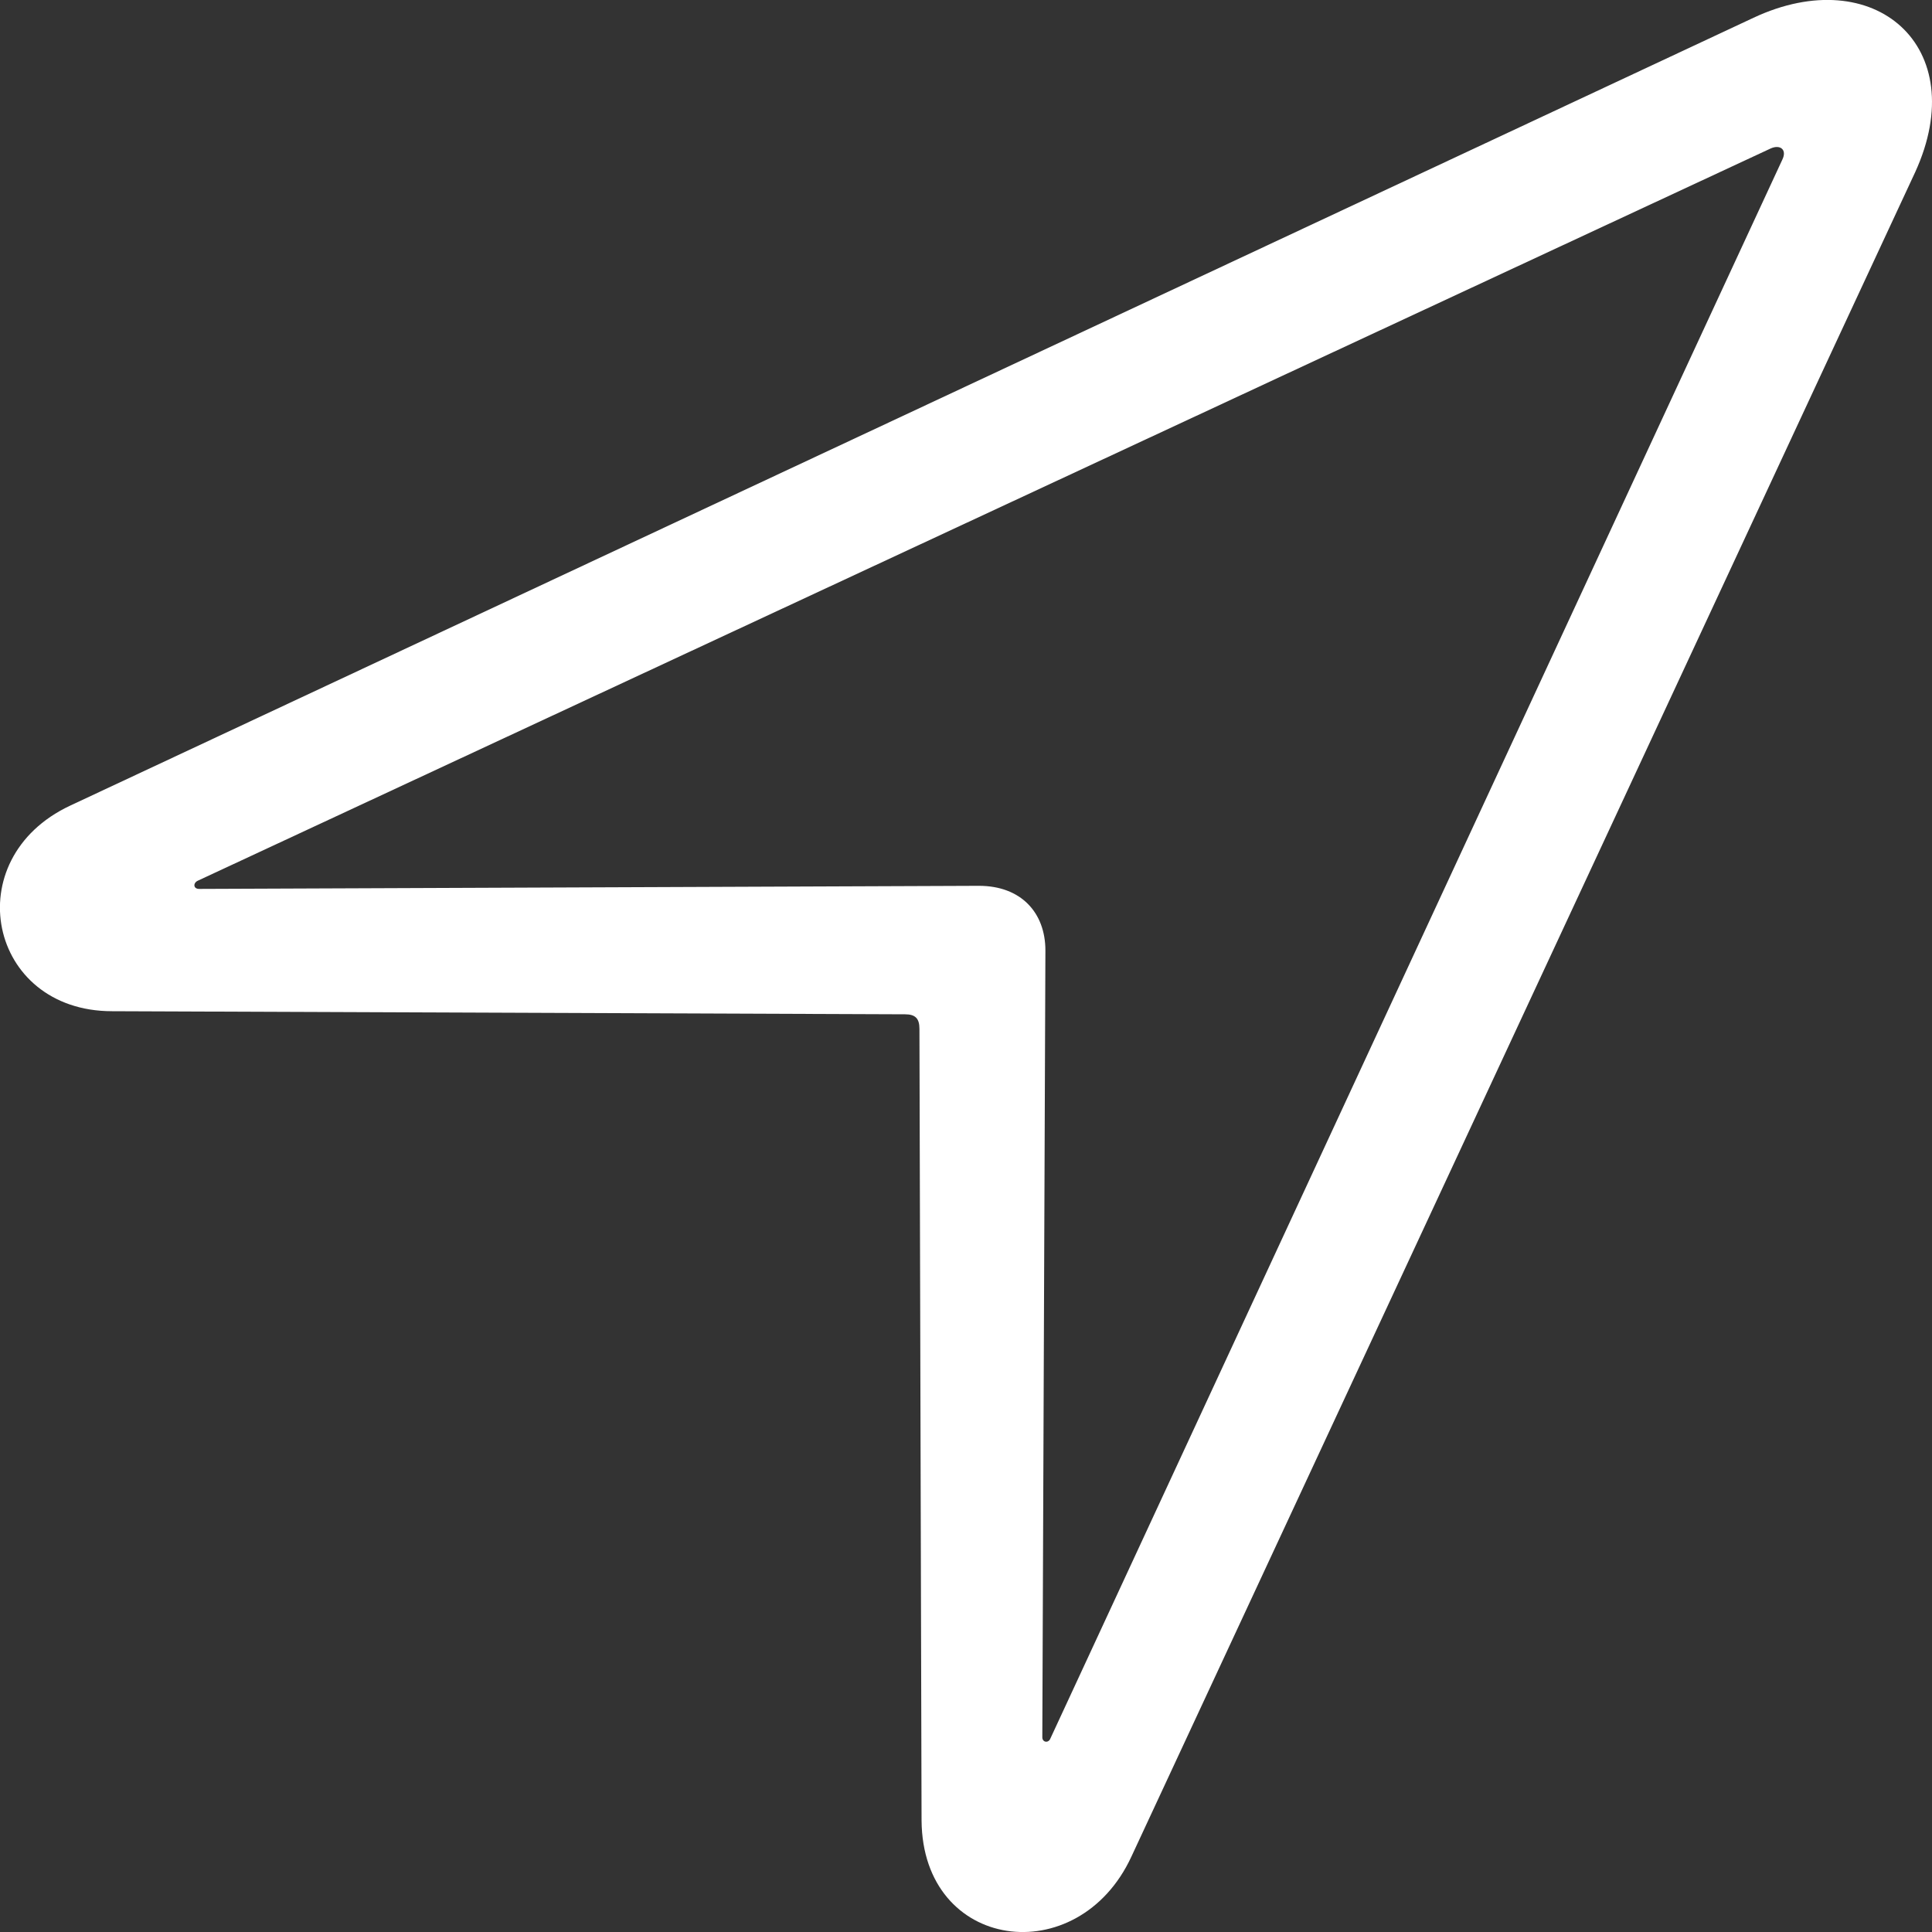 <svg width="10" height="10" viewBox="0 0 10 10" fill="none" xmlns="http://www.w3.org/2000/svg">
<rect x="0" y="0" width="10" height="10" fill="#333333" stroke="none"/>
<path d="M0.363 4.17L9.076 0.092C9.701 -0.201 10.21 0.241 9.913 0.891L5.856 9.61C5.58 10.206 4.775 10.1 4.77 9.423L4.759 5.325C4.759 5.272 4.738 5.25 4.685 5.25L0.58 5.234C-0.061 5.234 -0.225 4.446 0.363 4.17ZM1.031 4.601L5.067 4.585C5.284 4.585 5.411 4.723 5.411 4.92L5.395 8.992C5.395 9.019 5.427 9.024 5.437 8.998L9.225 0.827C9.251 0.774 9.214 0.747 9.166 0.768L1.025 4.558C0.999 4.569 0.999 4.601 1.031 4.601Z" fill="white"/>
</svg>
